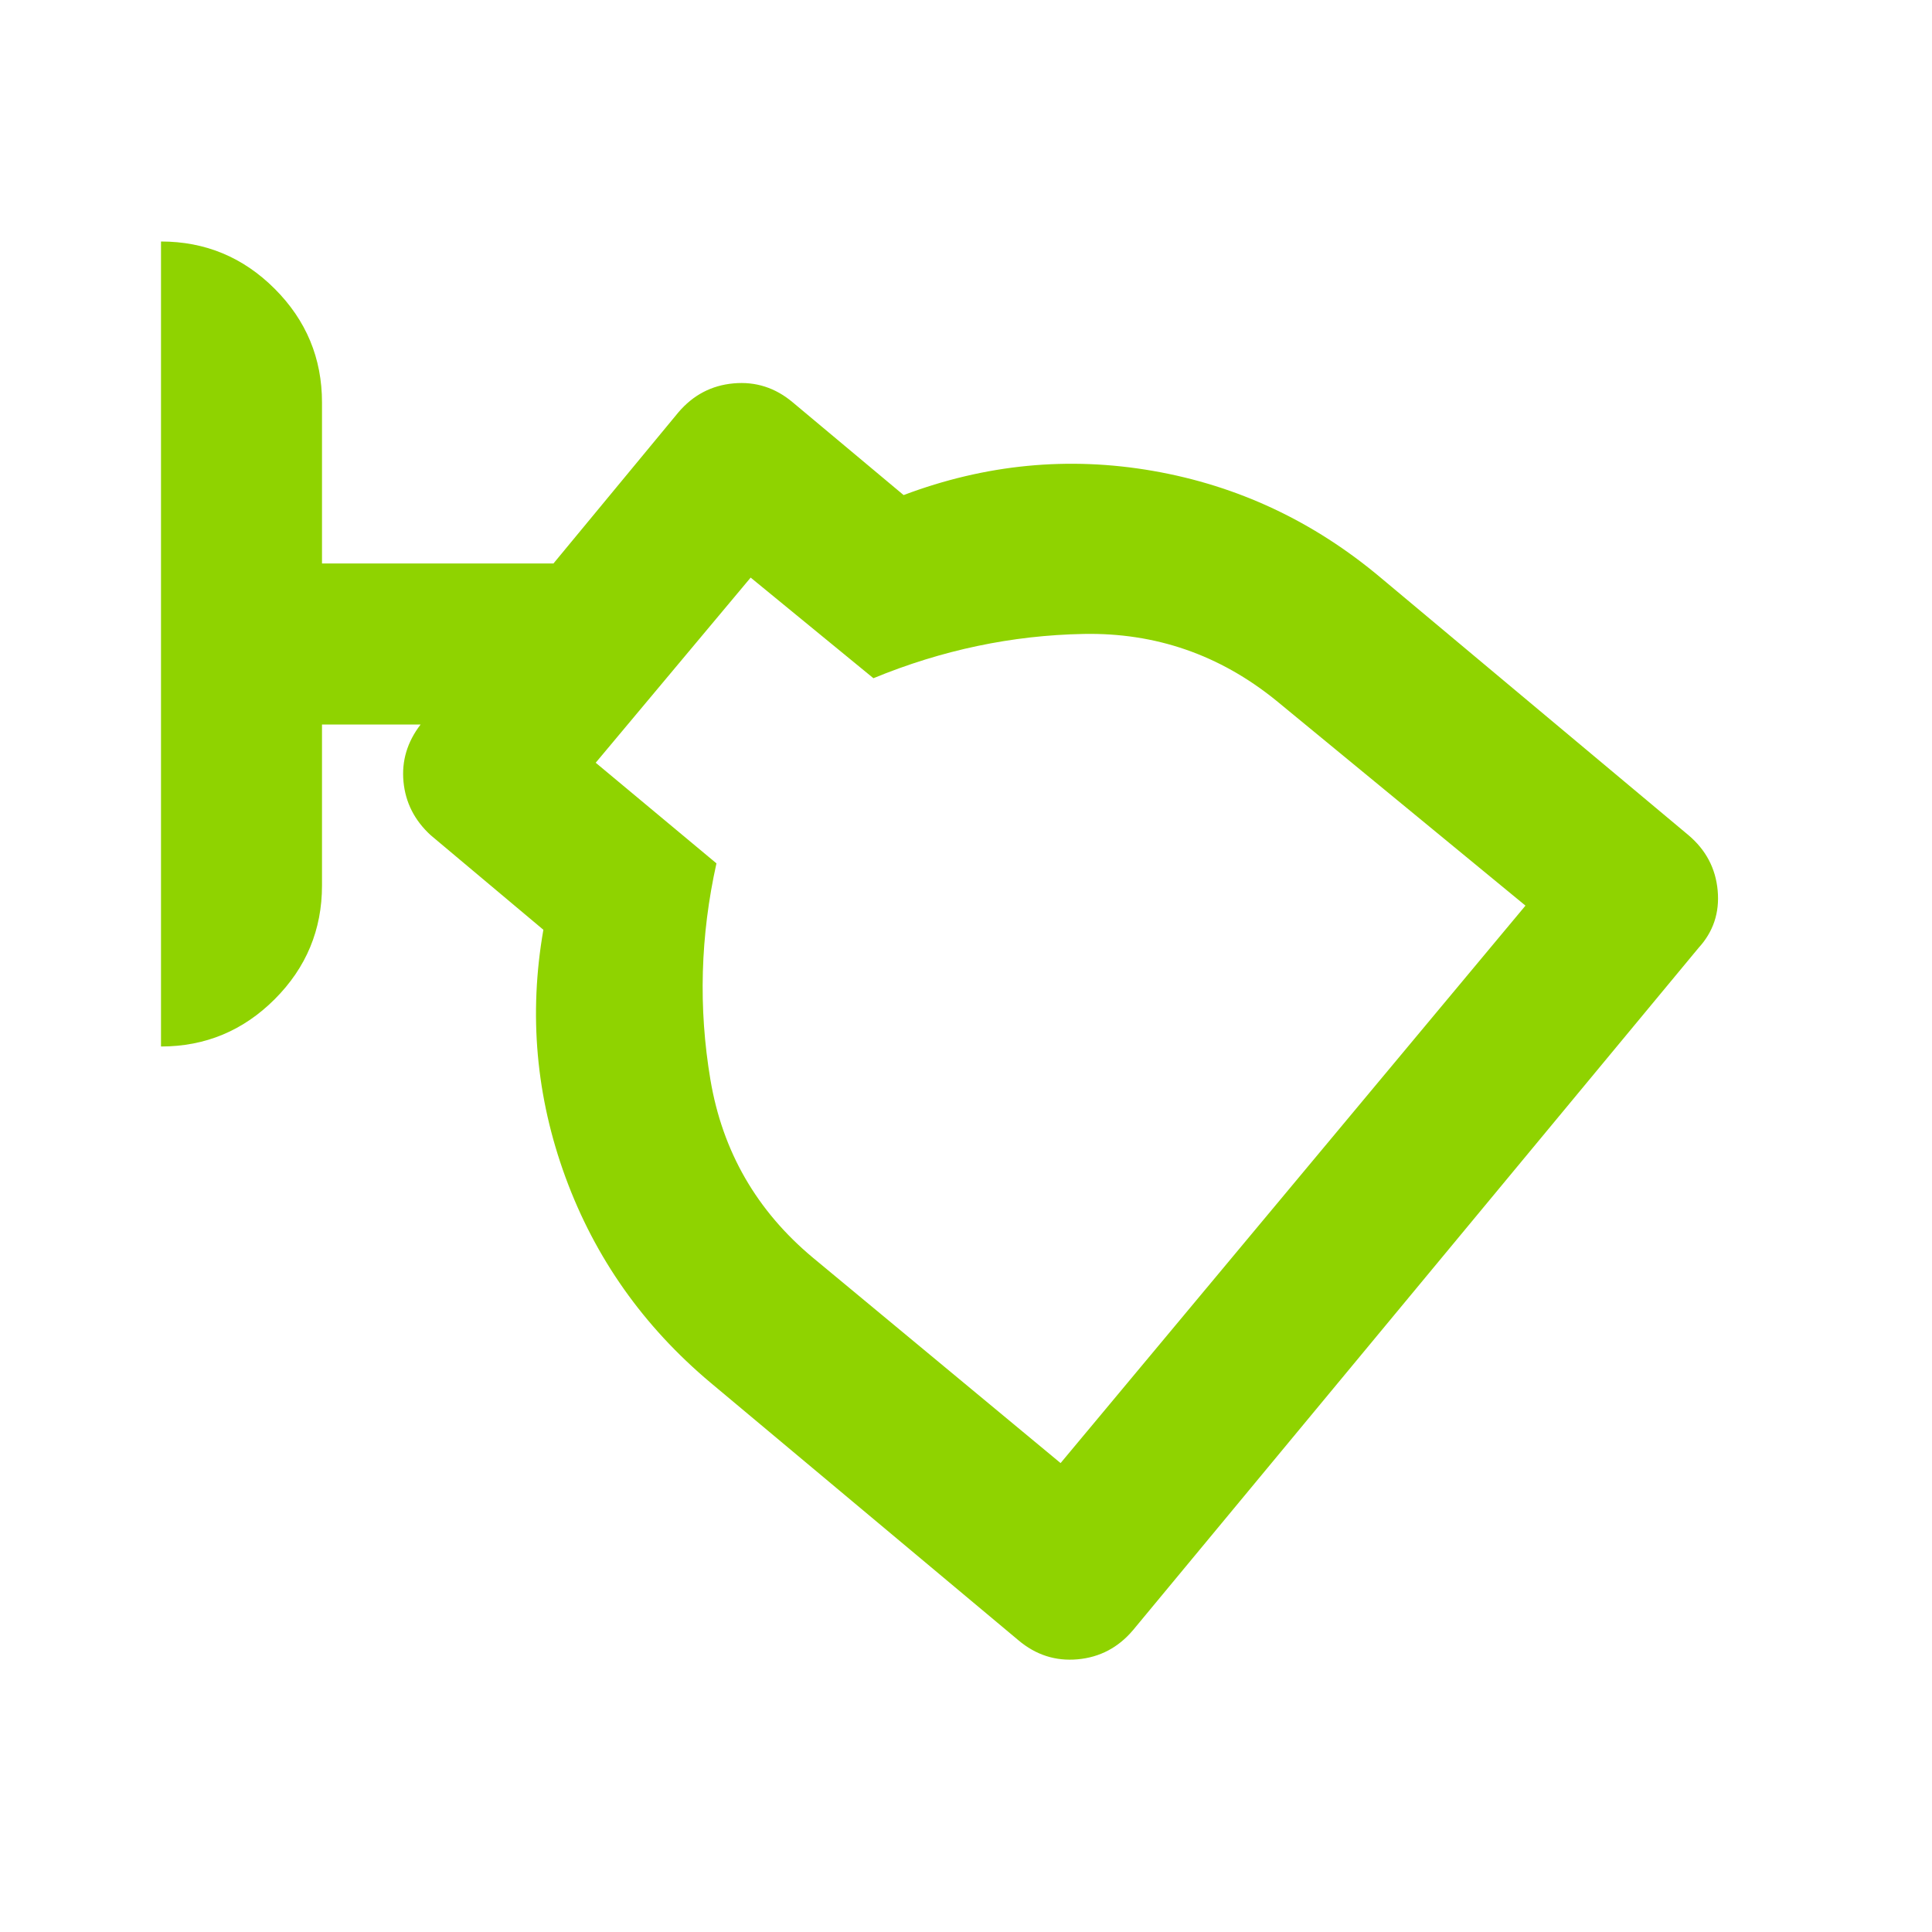 <svg xmlns="http://www.w3.org/2000/svg" viewBox="0 -960 960 960" fill="#8fd300"><path d="M563-150q-11 13-27.5 14.5T506-145L353-273q-50-42-72-102t-11-123l-56-47q-12-11-13.5-26.5T209-600h-49v80q0 33-23.5 56.5T80-440v-400q33 0 56.5 23.5T160-760v80h115l62-75q11-13 27.5-14.5T394-760l55 46q61-23 124-12t113 53l153 128q13 11 14.5 27.5T844-489L563-150Zm-36-83 231-277-124-102q-42-34-95.5-33T434-623l-61-50-77 92 60 50q-12 54-3 107.5t51 88.5l123 102Zm0-220Z"/></svg>